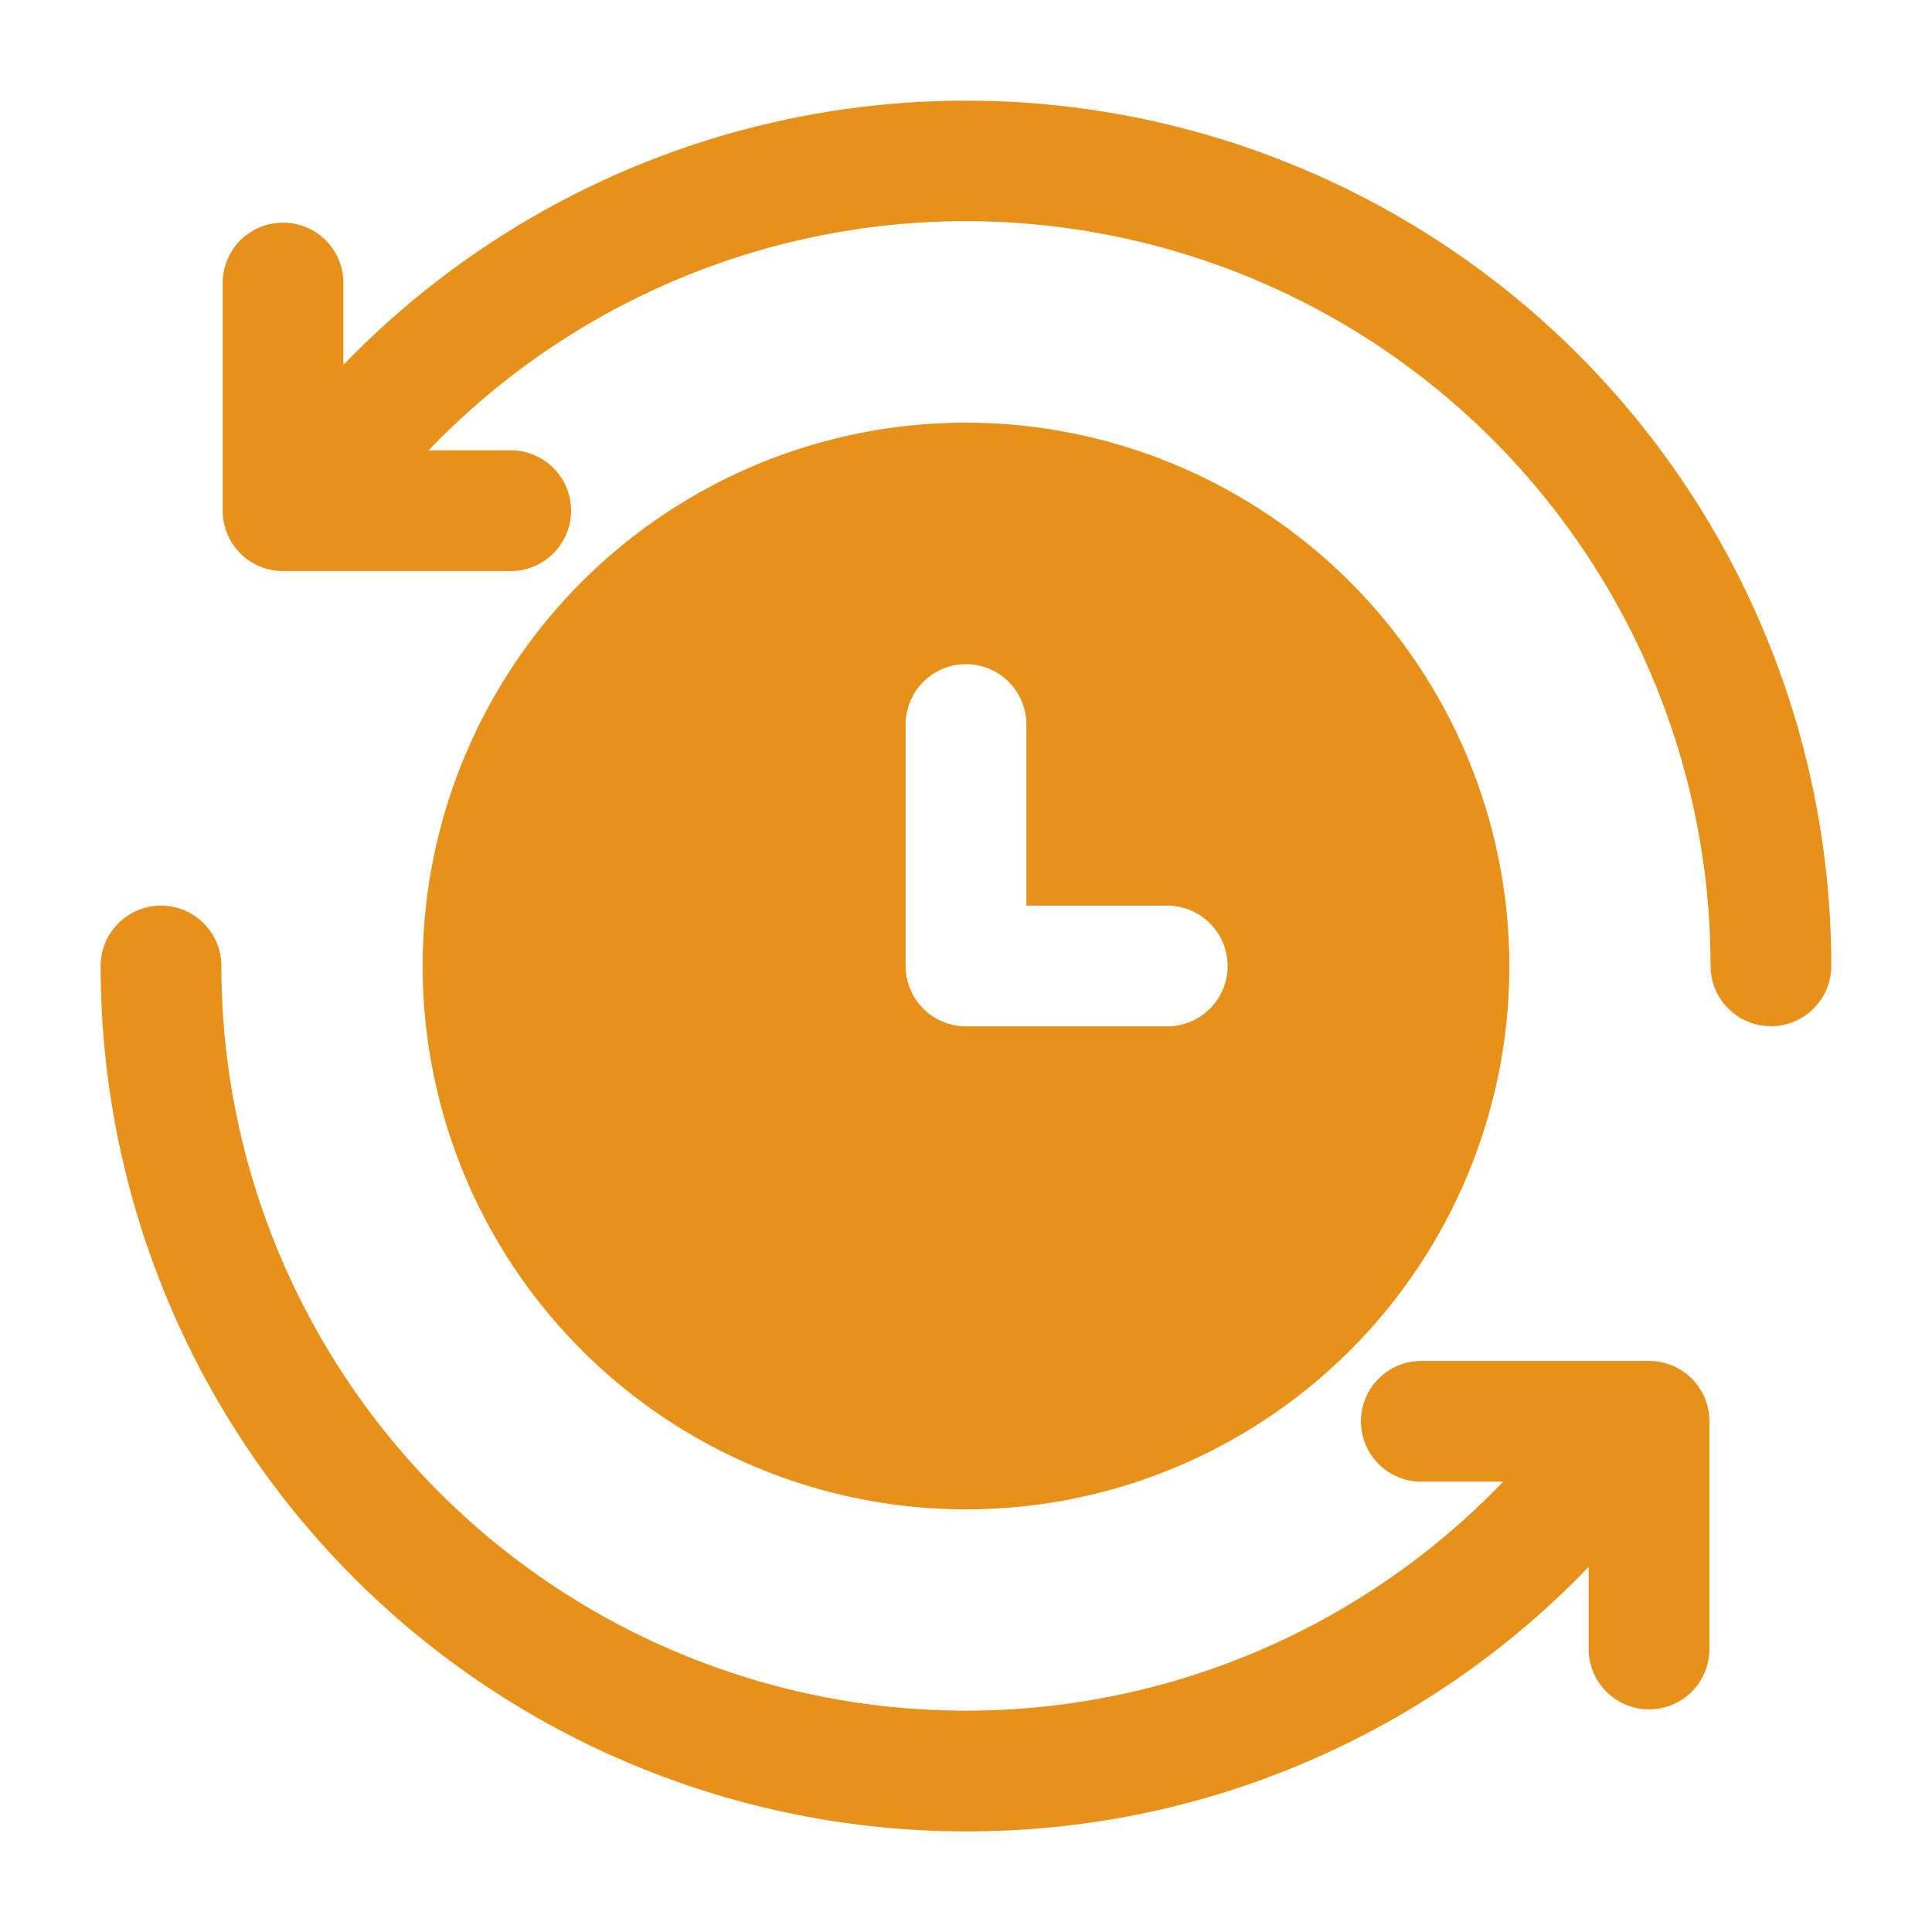 <svg width="24" height="24" viewBox="0 0 24 24" fill="none" xmlns="http://www.w3.org/2000/svg">
<path d="M21.999 12.748C21.8 12.748 21.609 12.669 21.469 12.528C21.328 12.388 21.249 12.197 21.249 11.998C21.249 10.169 20.707 8.38 19.69 6.859C18.674 5.338 17.229 4.152 15.539 3.452C13.849 2.752 11.989 2.568 10.194 2.925C8.4 3.282 6.752 4.163 5.458 5.457C5.148 5.768 4.86 6.1 4.596 6.45C4.477 6.609 4.299 6.715 4.102 6.743C3.905 6.771 3.705 6.72 3.546 6.6C3.387 6.481 3.282 6.303 3.254 6.106C3.225 5.909 3.277 5.709 3.396 5.55C3.703 5.145 4.037 4.76 4.396 4.4C5.899 2.896 7.815 1.872 9.9 1.457C11.985 1.042 14.147 1.254 16.111 2.068C18.076 2.881 19.755 4.258 20.936 6.026C22.118 7.794 22.749 9.872 22.749 11.998C22.749 12.197 22.67 12.388 22.529 12.528C22.389 12.669 22.198 12.748 21.999 12.748Z" fill="#E7911A"/>
<path d="M12 22.75C10.588 22.75 9.19 22.472 7.886 21.932C6.581 21.392 5.396 20.6 4.398 19.602C3.4 18.604 2.608 17.419 2.068 16.114C1.528 14.81 1.25 13.412 1.25 12C1.25 11.801 1.329 11.61 1.47 11.47C1.61 11.329 1.801 11.25 2 11.25C2.199 11.25 2.39 11.329 2.53 11.47C2.671 11.61 2.75 11.801 2.75 12C2.75 13.83 3.292 15.618 4.309 17.139C5.325 18.661 6.77 19.846 8.46 20.546C10.15 21.247 12.01 21.43 13.805 21.073C15.599 20.716 17.247 19.835 18.541 18.541C18.851 18.231 19.139 17.899 19.402 17.549C19.525 17.401 19.701 17.306 19.892 17.284C20.083 17.262 20.275 17.314 20.429 17.429C20.583 17.545 20.687 17.715 20.719 17.905C20.751 18.094 20.709 18.289 20.602 18.449C20.296 18.855 19.961 19.24 19.602 19.6C18.606 20.602 17.421 21.395 16.116 21.936C14.812 22.477 13.412 22.753 12 22.75Z" fill="#E7911A"/>
<path d="M20.485 21.234C20.286 21.234 20.096 21.155 19.955 21.015C19.814 20.874 19.735 20.683 19.735 20.484V18.406H17.656C17.457 18.406 17.267 18.327 17.126 18.187C16.985 18.046 16.906 17.855 16.906 17.656C16.906 17.457 16.985 17.267 17.126 17.126C17.267 16.985 17.457 16.906 17.656 16.906H20.485C20.684 16.906 20.875 16.985 21.016 17.126C21.156 17.267 21.235 17.457 21.235 17.656V20.484C21.235 20.683 21.156 20.874 21.016 21.015C20.875 21.155 20.684 21.234 20.485 21.234Z" fill="#E7911A"/>
<path d="M6.344 7.094H3.516C3.317 7.094 3.126 7.015 2.985 6.874C2.845 6.733 2.766 6.543 2.766 6.344V3.516C2.766 3.317 2.845 3.126 2.985 2.985C3.126 2.845 3.317 2.766 3.516 2.766C3.715 2.766 3.905 2.845 4.046 2.985C4.187 3.126 4.266 3.317 4.266 3.516V5.594H6.344C6.543 5.594 6.733 5.673 6.874 5.813C7.015 5.954 7.094 6.145 7.094 6.344C7.094 6.543 7.015 6.733 6.874 6.874C6.733 7.015 6.543 7.094 6.344 7.094Z" fill="#E7911A"/>
<path d="M12 5.25C10.665 5.25 9.36 5.646 8.25 6.388C7.14 7.129 6.275 8.183 5.764 9.417C5.253 10.65 5.119 12.008 5.38 13.317C5.64 14.626 6.283 15.829 7.227 16.773C8.171 17.717 9.374 18.36 10.683 18.62C11.992 18.881 13.35 18.747 14.583 18.236C15.816 17.725 16.871 16.86 17.612 15.75C18.354 14.64 18.75 13.335 18.75 12C18.748 10.21 18.036 8.495 16.771 7.229C15.505 5.964 13.79 5.252 12 5.25ZM14.5 12.75H12C11.801 12.75 11.61 12.671 11.47 12.53C11.329 12.39 11.25 12.199 11.25 12V9C11.25 8.801 11.329 8.61 11.47 8.47C11.61 8.329 11.801 8.25 12 8.25C12.199 8.25 12.39 8.329 12.53 8.47C12.671 8.61 12.75 8.801 12.75 9V11.25H14.5C14.699 11.25 14.89 11.329 15.03 11.47C15.171 11.61 15.25 11.801 15.25 12C15.25 12.199 15.171 12.39 15.03 12.53C14.89 12.671 14.699 12.75 14.5 12.75Z" fill="#E7911A"/>
</svg>
